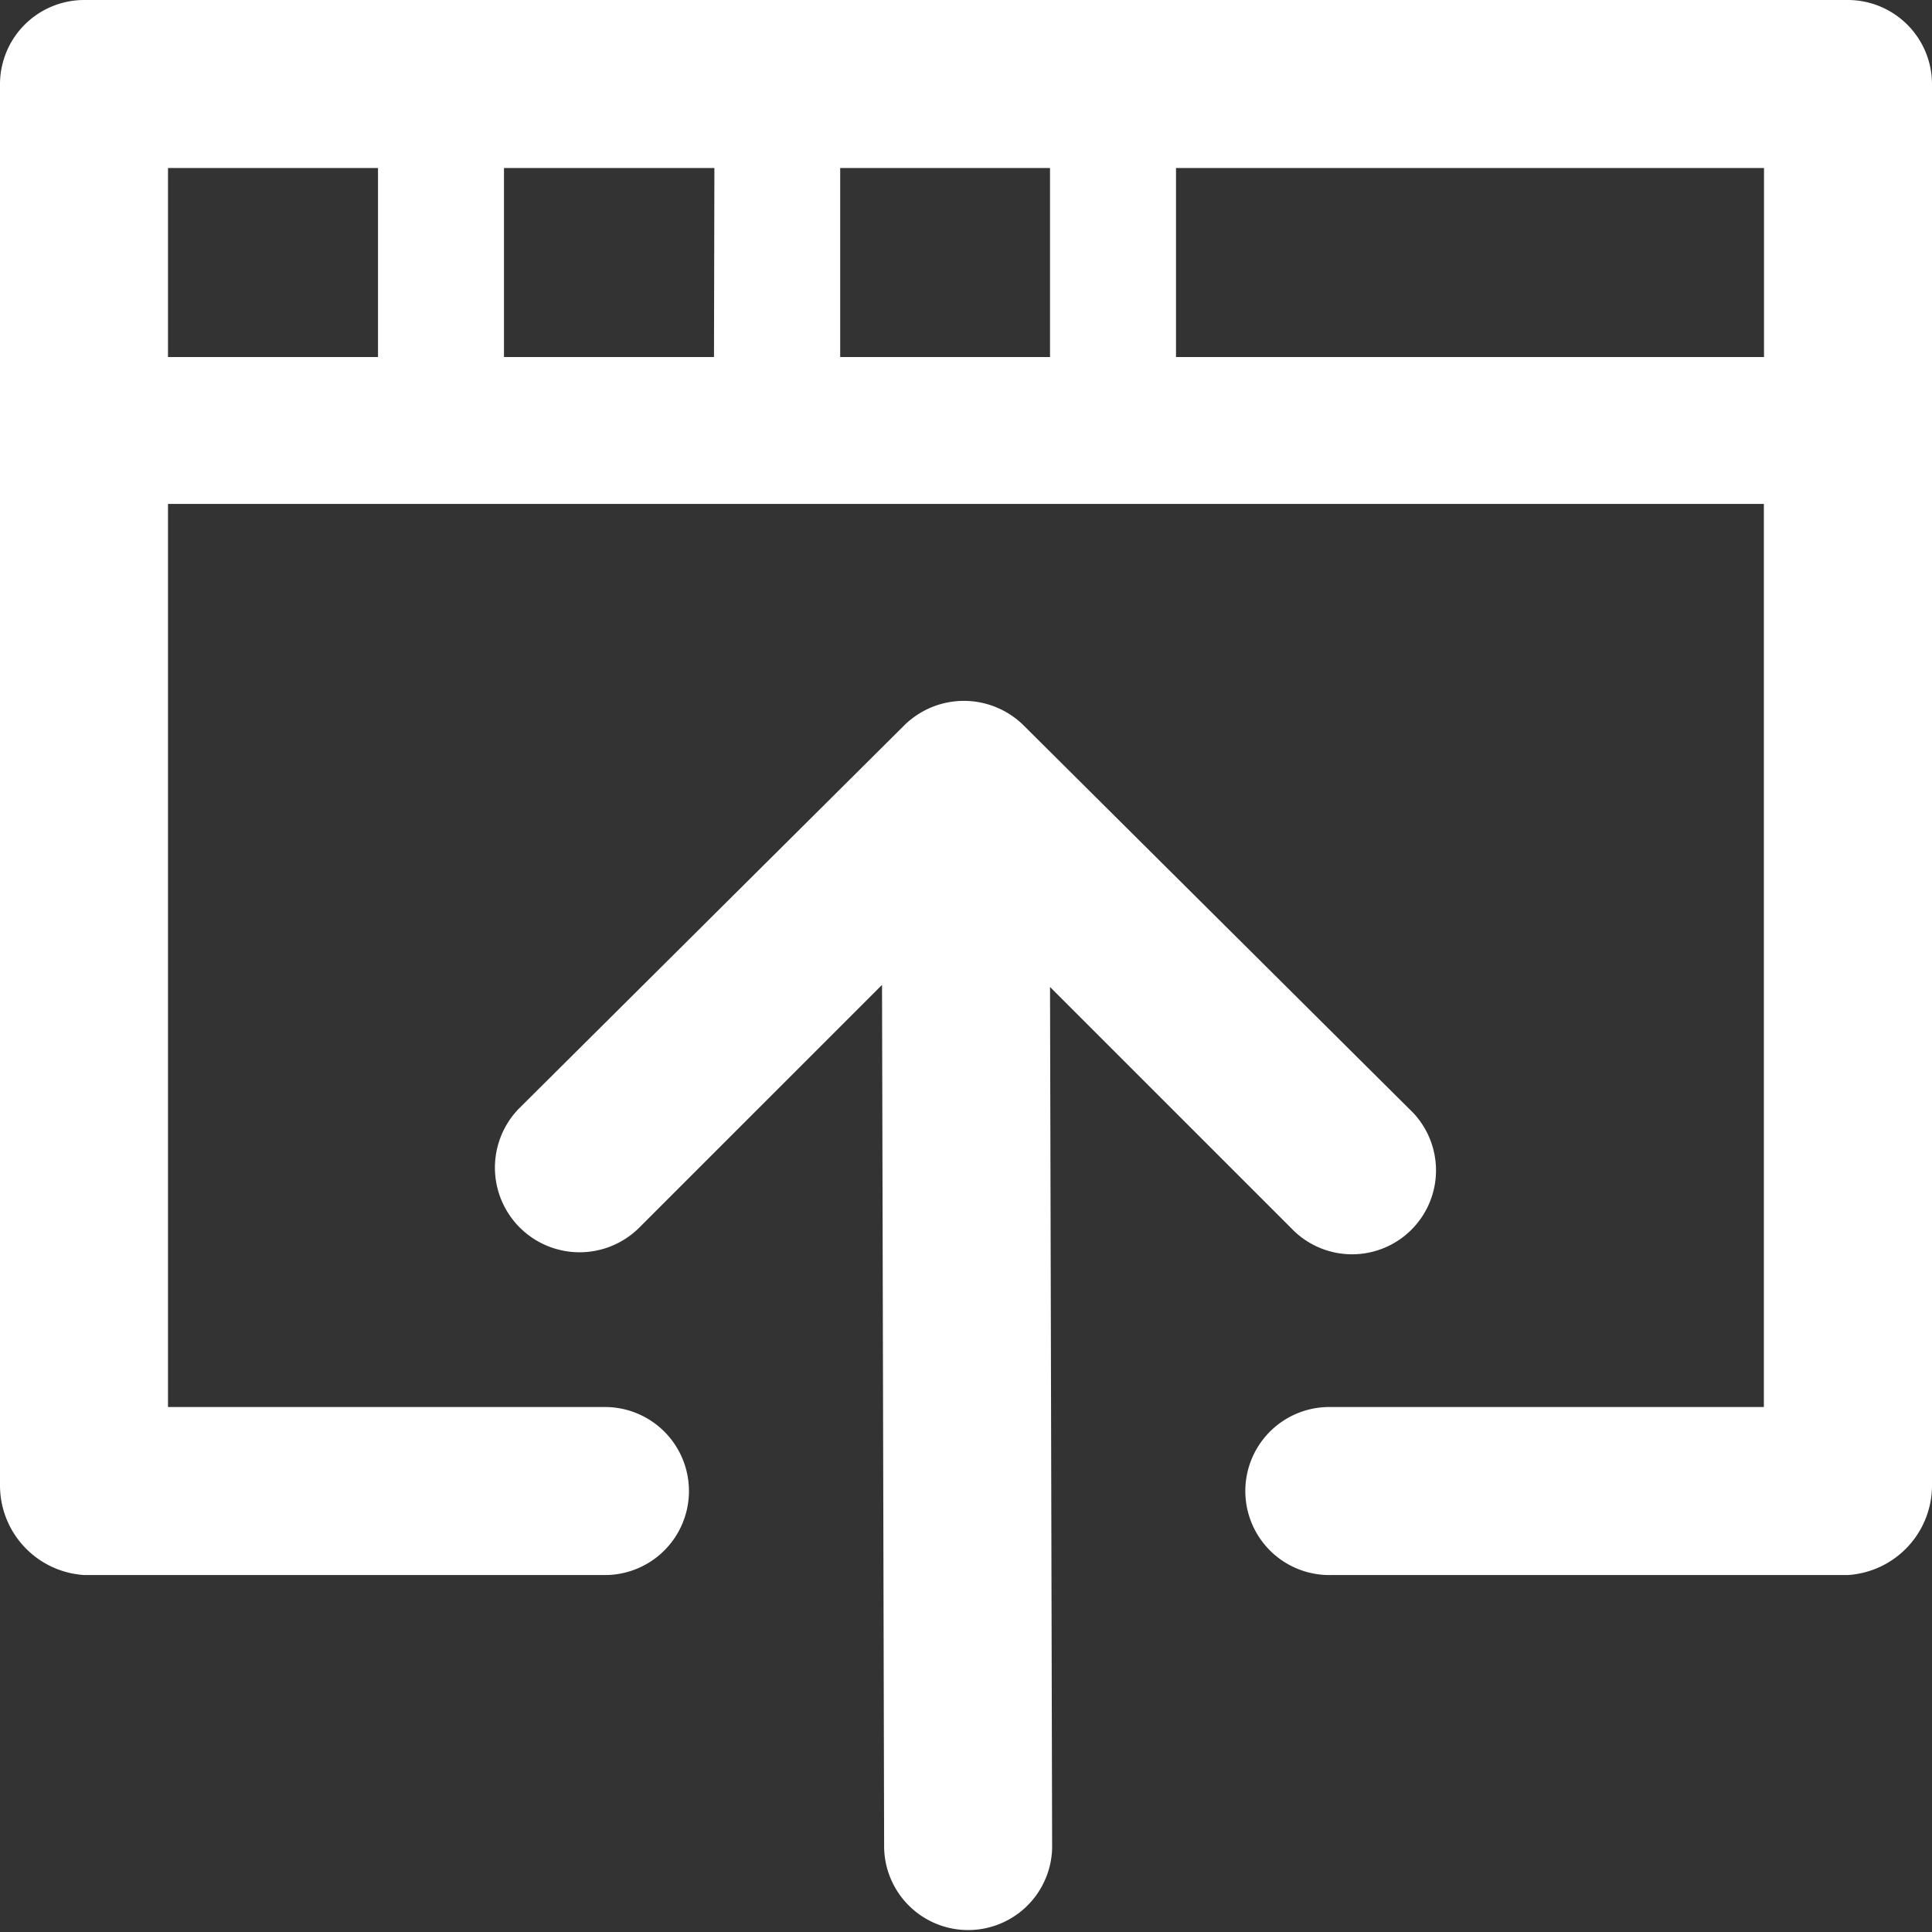 <svg xmlns="http://www.w3.org/2000/svg" width="43" height="43" viewBox="0 0 43 43">
  <rect x="0" y="0" width="43" height="43" fill="#333333" stroke="none"/>
  <g id="browser-upload" transform="translate(0 -11.001)">
    <path id="XMLID_1324_" d="M23.37,21.967l.047,19.163a1.87,1.87,0,0,1-3.739,0l-.047-19.21-5.422,5.422a1.884,1.884,0,0,1-2.664-2.664l8.6-8.553a1.891,1.891,0,0,1,2.617,0l8.6,8.553a1.868,1.868,0,1,1-2.617,2.664ZM43,1.87V33.045a2,2,0,0,1-1.87,2.01h-11.5a1.87,1.87,0,1,1,0-3.739h9.628v-20.1H3.739v20.1h9.768a1.87,1.87,0,0,1,0,3.739H1.87A2,2,0,0,1,0,33.045V1.87A1.875,1.875,0,0,1,1.87,0H41.13A1.875,1.875,0,0,1,43,1.87ZM18.7,7.946H23.37V3.739H18.7Zm-2.8-4.207H11.217V7.946h4.674ZM3.739,7.946H8.413V3.739H3.739Zm35.522,0V3.739H26.174V7.946Z" transform="translate(0 11.001)" fill="#fff"/>
  </g>
</svg>
